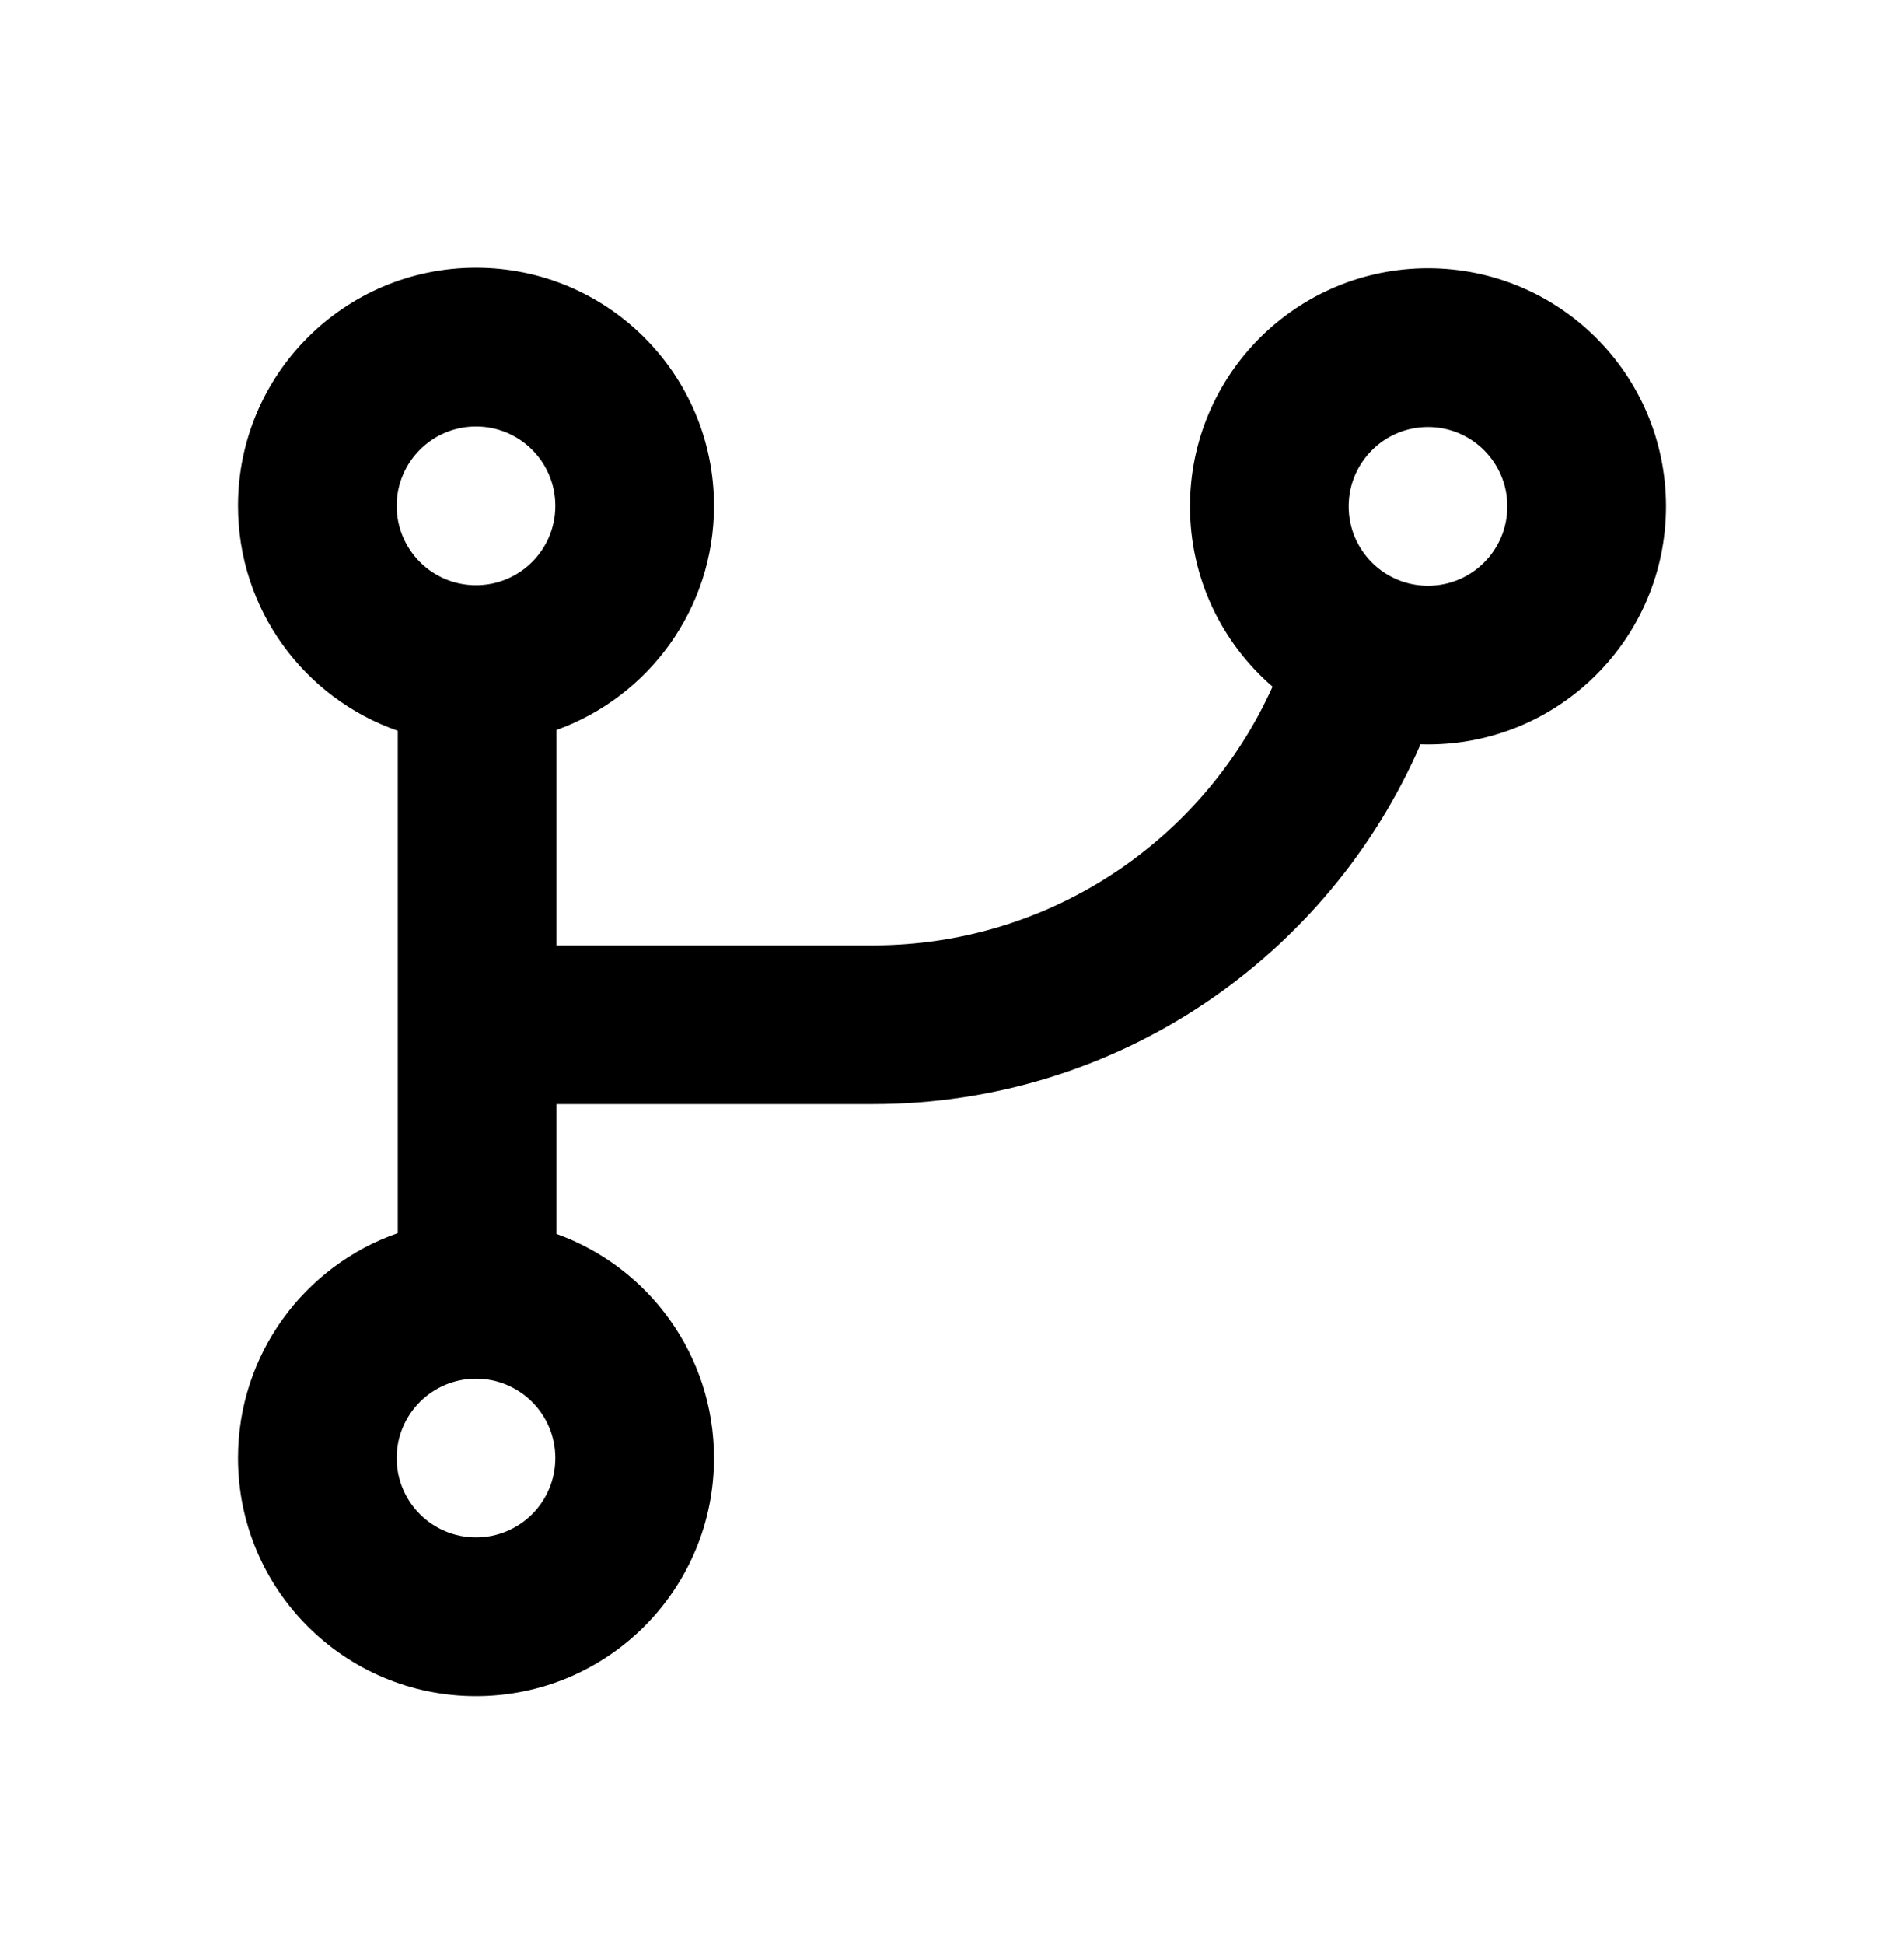 <svg width="48" height="49" viewBox="0 0 48 49" fill="none" xmlns="http://www.w3.org/2000/svg">
<path fill-rule="evenodd" clip-rule="evenodd" d="M18 12.75C18 15.352 16.344 17.567 14.028 18.399V23.828H22.007C26.494 23.828 30.355 21.151 32.081 17.306C30.806 16.206 30 14.579 30 12.763C30 9.45 32.686 6.763 36 6.763C39.314 6.763 42 9.45 42 12.763C42 16.077 39.314 18.763 36 18.763C35.937 18.763 35.874 18.762 35.812 18.76C33.502 24.095 28.191 27.828 22.007 27.828H14.028V31.102C16.344 31.933 18 34.148 18 36.75C18 40.064 15.314 42.75 12 42.75C8.686 42.75 6 40.064 6 36.75C6 34.127 7.683 31.897 10.028 31.082L10.028 18.419C7.683 17.603 6 15.373 6 12.75C6 9.436 8.686 6.75 12 6.75C15.314 6.75 18 9.436 18 12.75ZM12 10.75C10.895 10.75 10 11.646 10 12.75C10 13.855 10.895 14.75 12 14.75C13.105 14.75 14 13.855 14 12.75C14 11.646 13.105 10.75 12 10.75ZM10 36.75C10 35.646 10.895 34.75 12 34.75C13.105 34.75 14 35.646 14 36.75C14 37.855 13.105 38.75 12 38.75C10.895 38.75 10 37.855 10 36.75ZM34 12.763C34 11.659 34.895 10.763 36 10.763C37.105 10.763 38 11.659 38 12.763C38 13.868 37.105 14.763 36 14.763C34.895 14.763 34 13.868 34 12.763Z" fill="black"/>
</svg>
